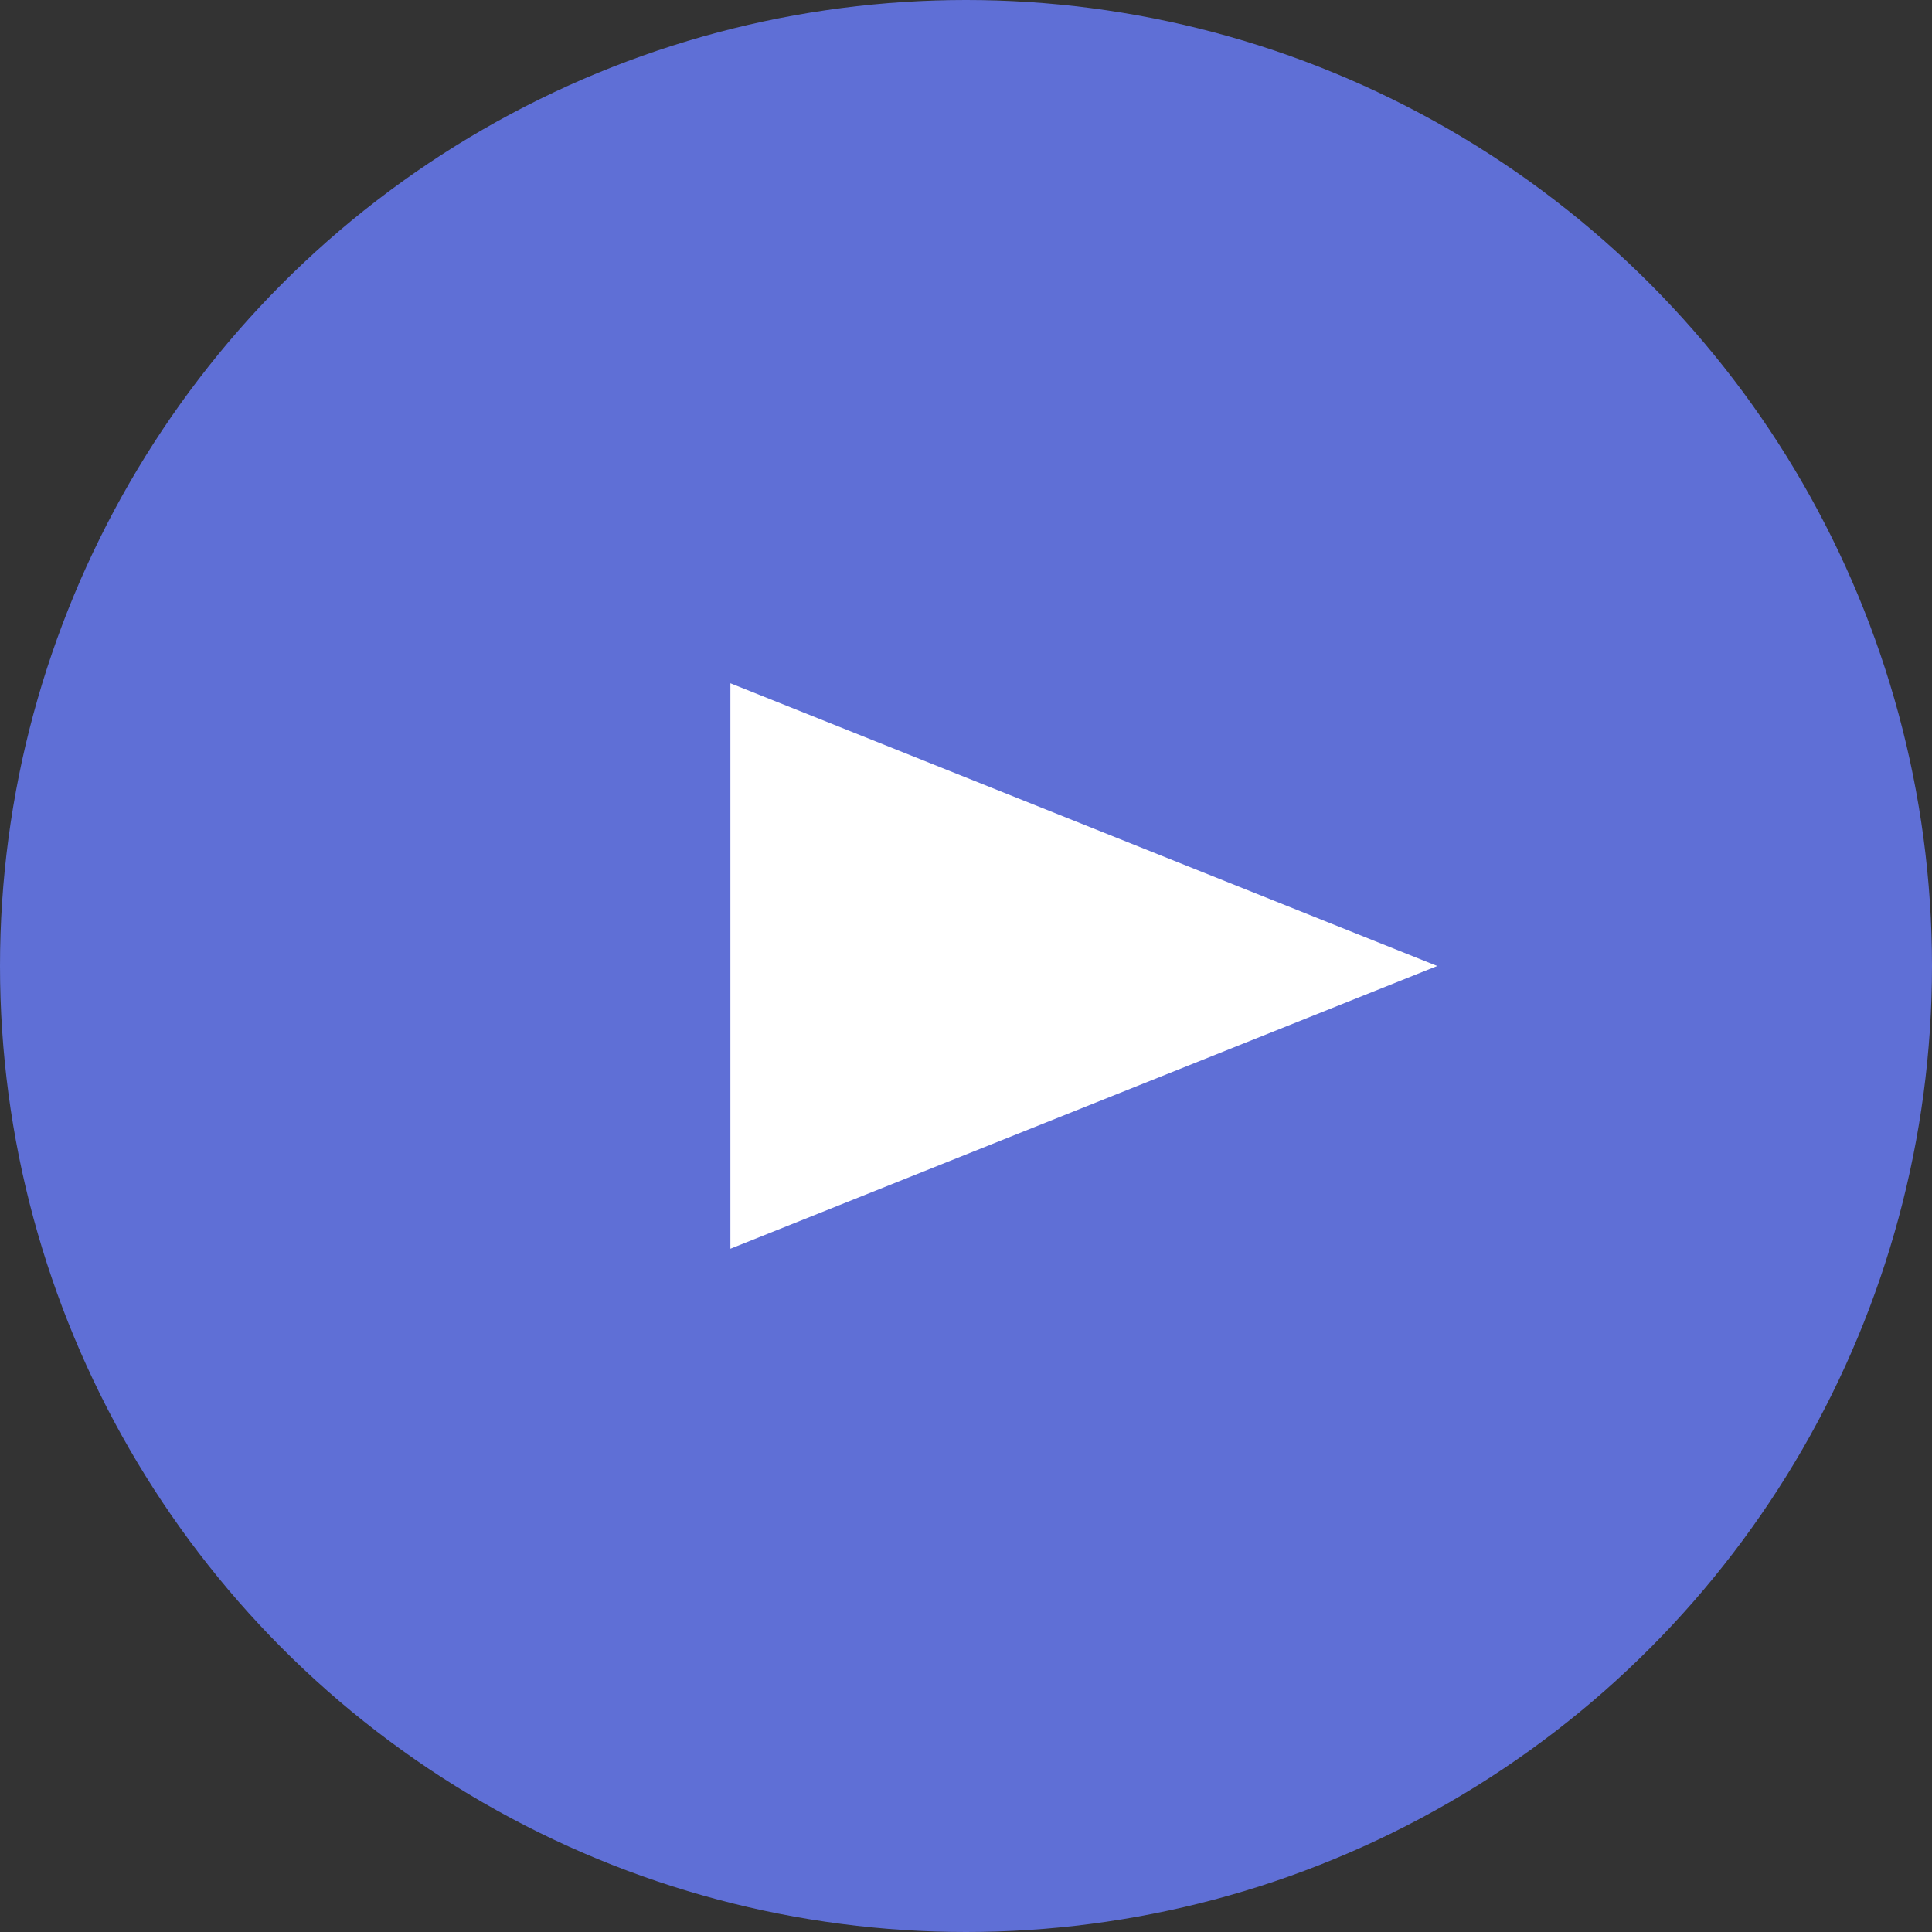 <?xml version="1.0" encoding="UTF-8"?><svg id="Layer_2" xmlns="http://www.w3.org/2000/svg" viewBox="0 0 82 82"><rect x="0" y="0" width="82" height="82" fill="#333333" stroke="none"/><defs><style>.cls-1{fill:#fff;}.cls-2{fill:#5f6fd6;}</style></defs><g id="_レイヤー_1"><g><circle class="cls-2" cx="41" cy="41" r="41"/><polygon class="cls-1" points="61 41 31 29 31 53 61 41"/></g></g></svg>